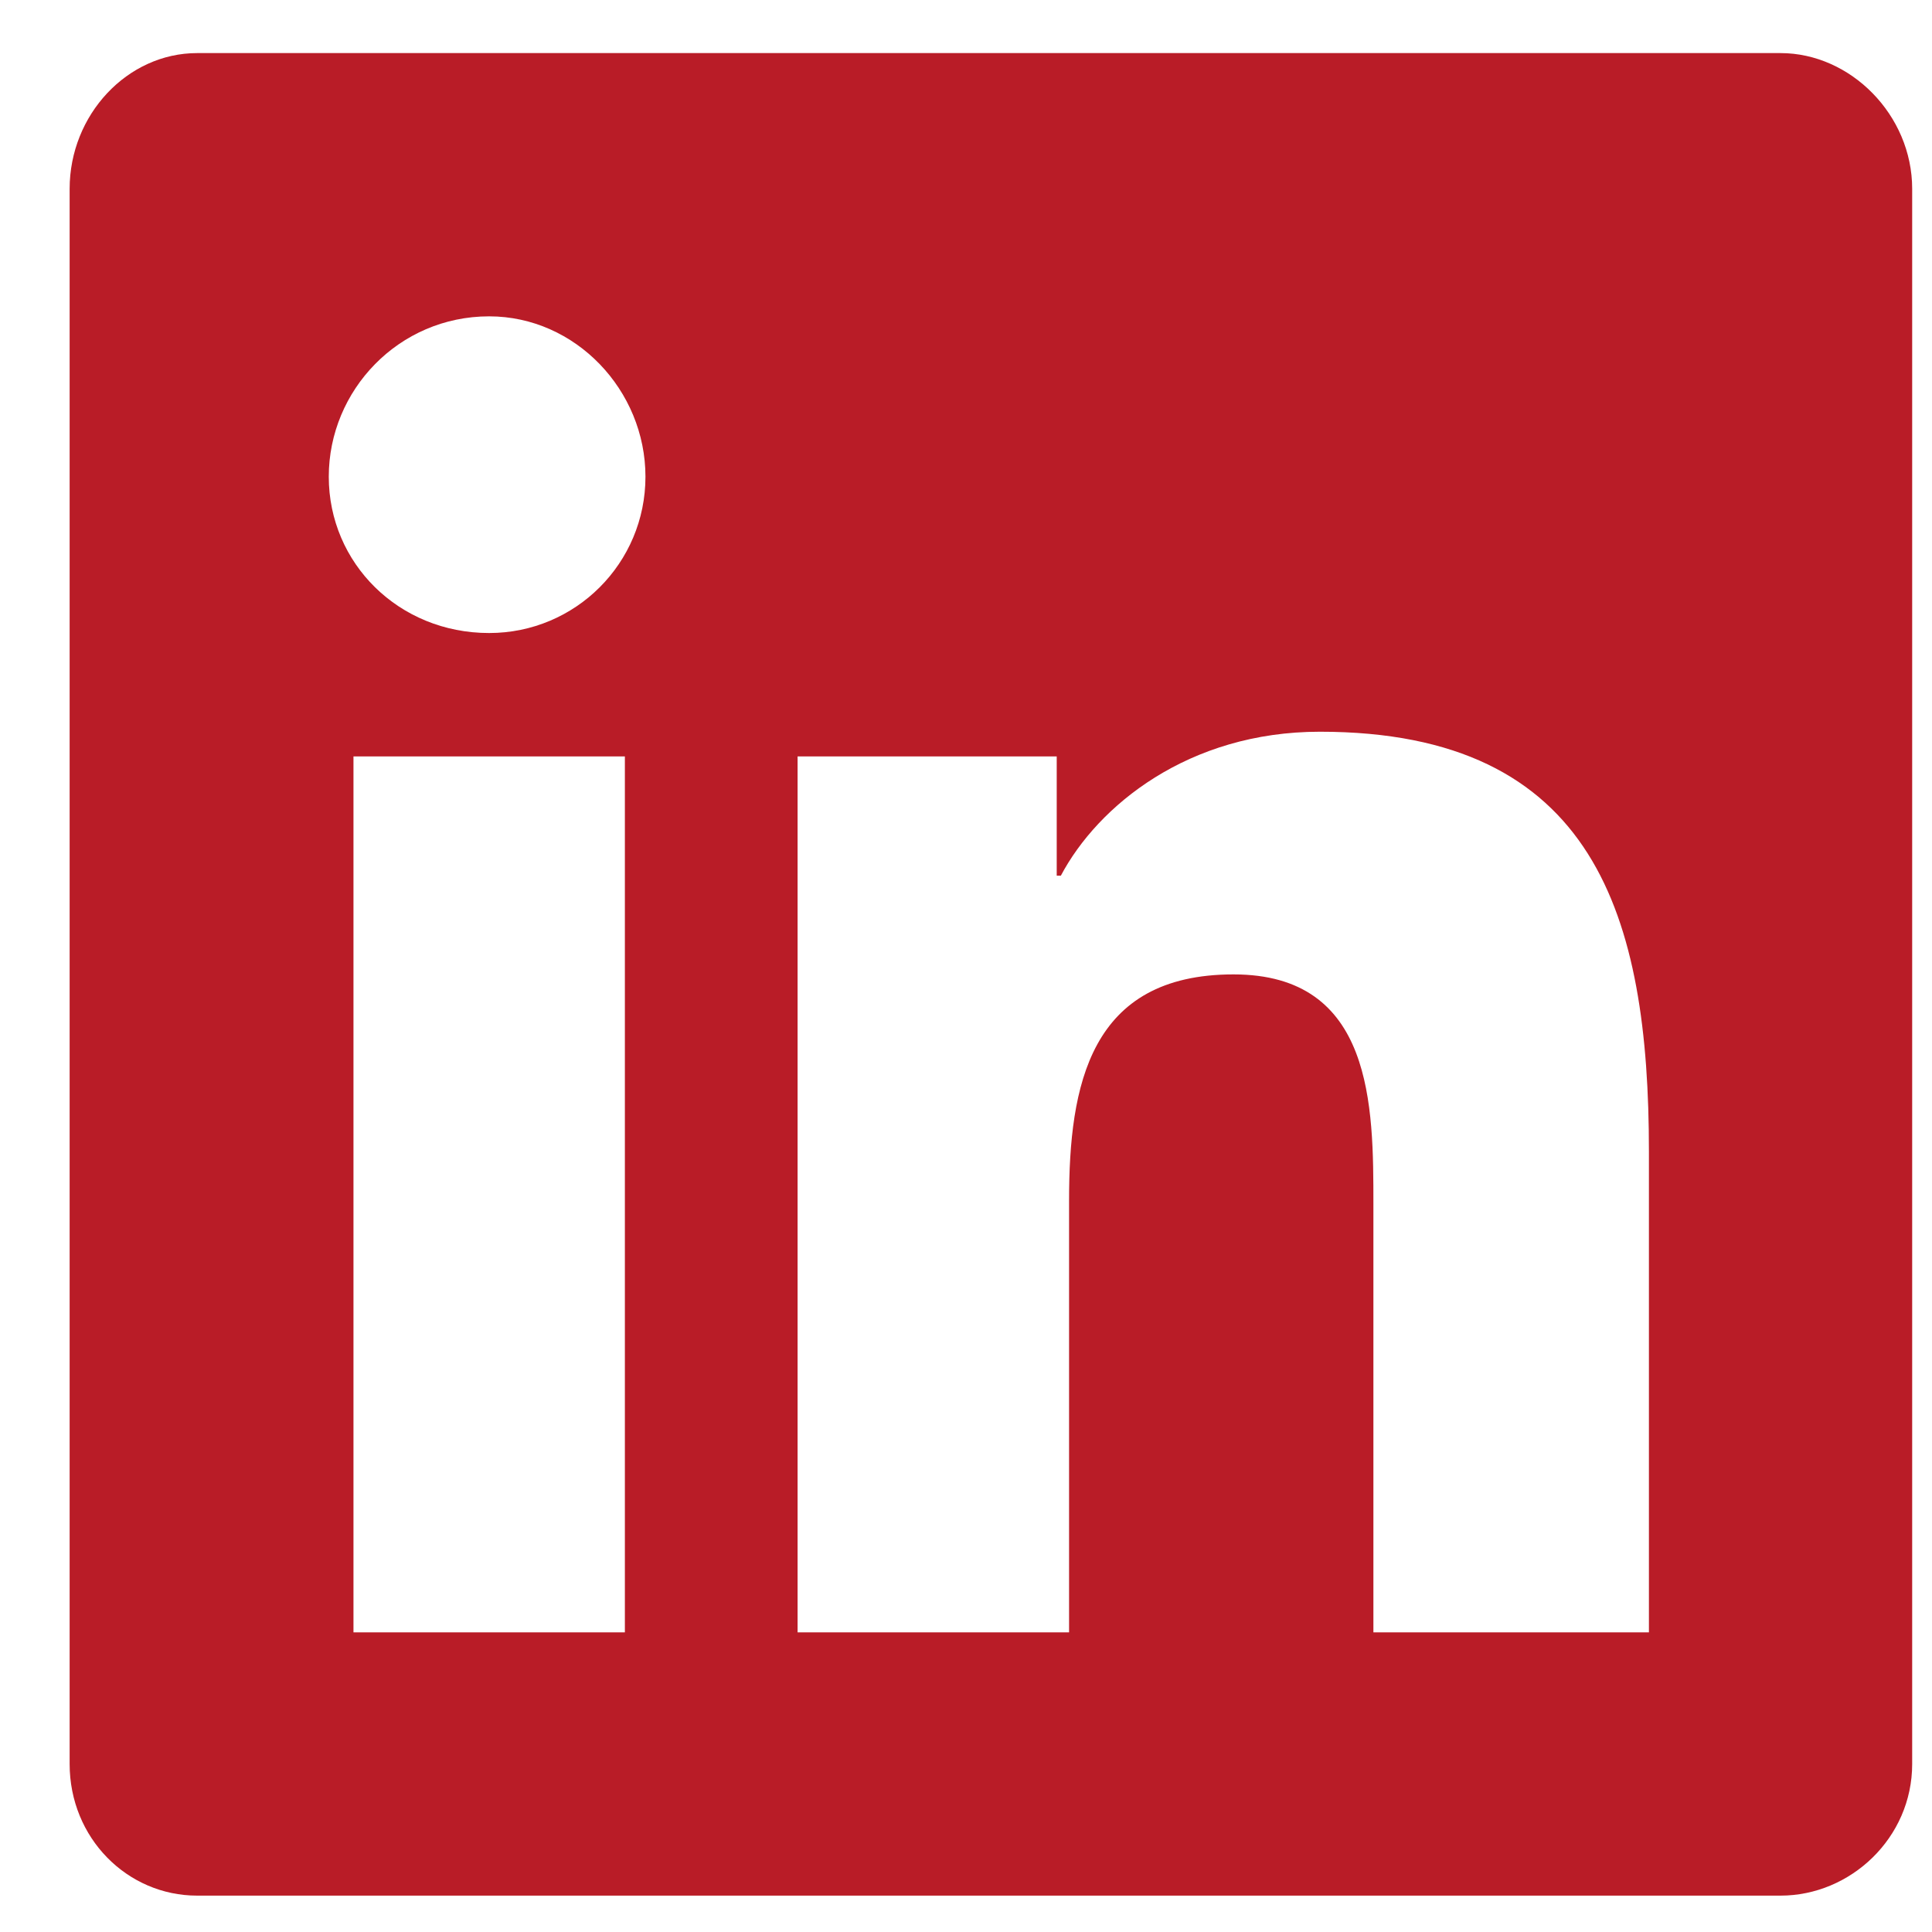 <svg width="23" height="23" viewBox="0 0 23 23" fill="none" xmlns="http://www.w3.org/2000/svg">
<path d="M21.197 0.632C22.029 0.632 22.764 1.367 22.764 2.248V21C22.764 21.881 22.029 22.567 21.197 22.567H2.347C1.515 22.567 0.829 21.881 0.829 21V2.248C0.829 1.367 1.515 0.632 2.347 0.632H21.197ZM7.439 19.433V9.005H4.208V19.433H7.439ZM5.823 7.536C6.852 7.536 7.684 6.704 7.684 5.675C7.684 4.647 6.852 3.766 5.823 3.766C4.746 3.766 3.914 4.647 3.914 5.675C3.914 6.704 4.746 7.536 5.823 7.536ZM19.63 19.433V13.705C19.63 10.914 18.994 8.711 15.713 8.711C14.147 8.711 13.07 9.592 12.629 10.425H12.58V9.005H9.495V19.433H12.727V14.292C12.727 12.921 12.972 11.6 14.685 11.6C16.35 11.6 16.35 13.166 16.35 14.341V19.433H19.63Z" fill="#B91C27"/>
</svg>
